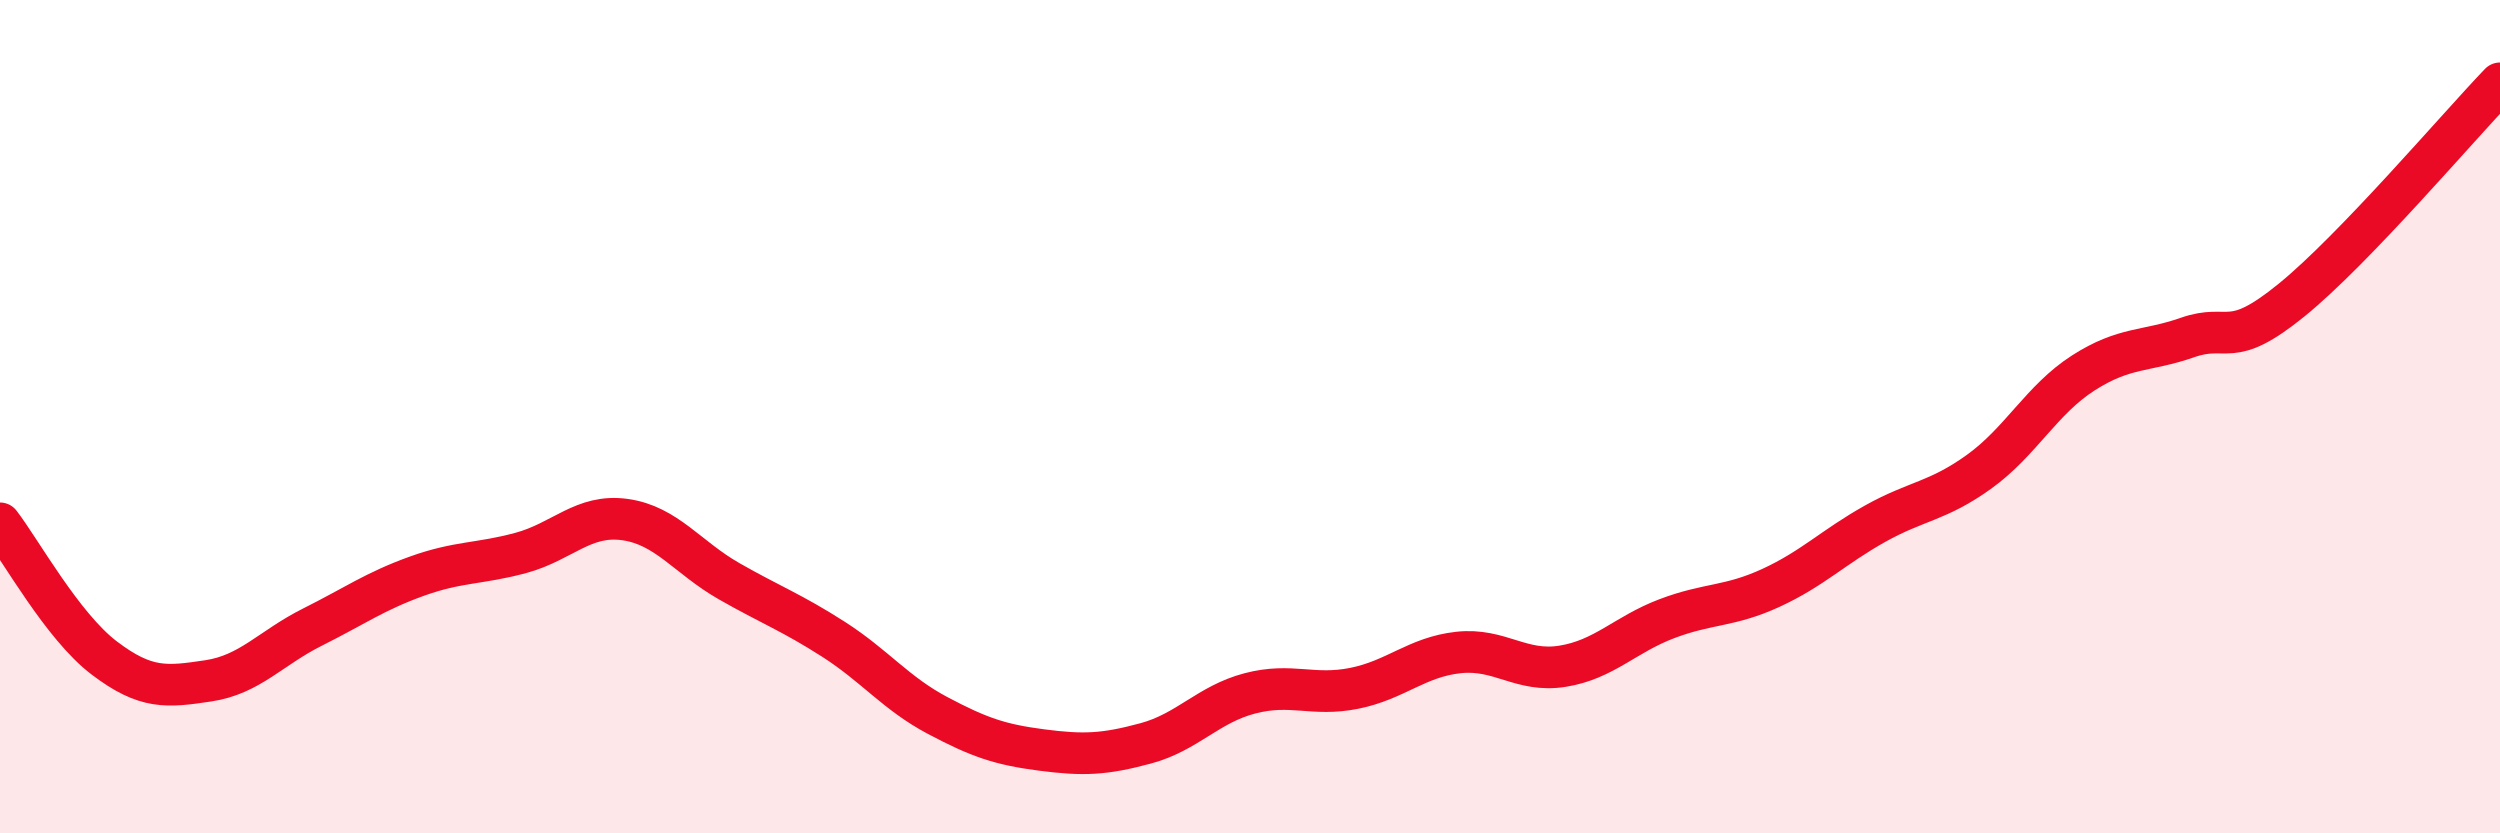 
    <svg width="60" height="20" viewBox="0 0 60 20" xmlns="http://www.w3.org/2000/svg">
      <path
        d="M 0,12.56 C 0.5,13.21 1.5,15.03 2.5,15.79 C 3.5,16.55 4,16.49 5,16.34 C 6,16.19 6.5,15.55 7.5,15.05 C 8.5,14.55 9,14.19 10,13.83 C 11,13.47 11.5,13.54 12.5,13.27 C 13.5,13 14,12.33 15,12.47 C 16,12.61 16.5,13.38 17.5,13.95 C 18.5,14.52 19,14.7 20,15.34 C 21,15.98 21.5,16.64 22.5,17.17 C 23.5,17.7 24,17.87 25,18 C 26,18.13 26.5,18.11 27.5,17.84 C 28.5,17.57 29,16.9 30,16.64 C 31,16.38 31.5,16.72 32.5,16.52 C 33.5,16.32 34,15.77 35,15.66 C 36,15.55 36.5,16.15 37.5,15.99 C 38.5,15.83 39,15.23 40,14.85 C 41,14.47 41.5,14.57 42.5,14.11 C 43.5,13.65 44,13.13 45,12.57 C 46,12.01 46.5,12.04 47.5,11.32 C 48.5,10.6 49,9.59 50,8.95 C 51,8.31 51.5,8.45 52.5,8.1 C 53.5,7.75 53.5,8.42 55,7.2 C 56.5,5.98 59,3.04 60,2L60 20L0 20Z"
        fill="#EB0A25"
        opacity="0.1"
        stroke-linecap="round"
        stroke-linejoin="round"
      />
      <path
        d="M 0,12.56 C 0.5,13.21 1.5,15.03 2.5,15.79 C 3.5,16.55 4,16.49 5,16.34 C 6,16.19 6.5,15.55 7.5,15.05 C 8.5,14.55 9,14.19 10,13.83 C 11,13.47 11.5,13.54 12.5,13.27 C 13.5,13 14,12.33 15,12.47 C 16,12.61 16.5,13.38 17.5,13.95 C 18.5,14.52 19,14.7 20,15.34 C 21,15.98 21.5,16.64 22.5,17.17 C 23.5,17.7 24,17.87 25,18 C 26,18.13 26.5,18.11 27.5,17.84 C 28.5,17.57 29,16.9 30,16.64 C 31,16.38 31.5,16.72 32.5,16.52 C 33.5,16.32 34,15.77 35,15.66 C 36,15.55 36.5,16.15 37.5,15.99 C 38.5,15.83 39,15.23 40,14.85 C 41,14.47 41.5,14.57 42.5,14.11 C 43.5,13.65 44,13.13 45,12.57 C 46,12.01 46.5,12.04 47.5,11.32 C 48.5,10.6 49,9.59 50,8.95 C 51,8.31 51.5,8.45 52.5,8.1 C 53.5,7.75 53.5,8.42 55,7.2 C 56.5,5.98 59,3.04 60,2"
        stroke="#EB0A25"
        stroke-width="1"
        fill="none"
        stroke-linecap="round"
        stroke-linejoin="round"
      />
    </svg>
  